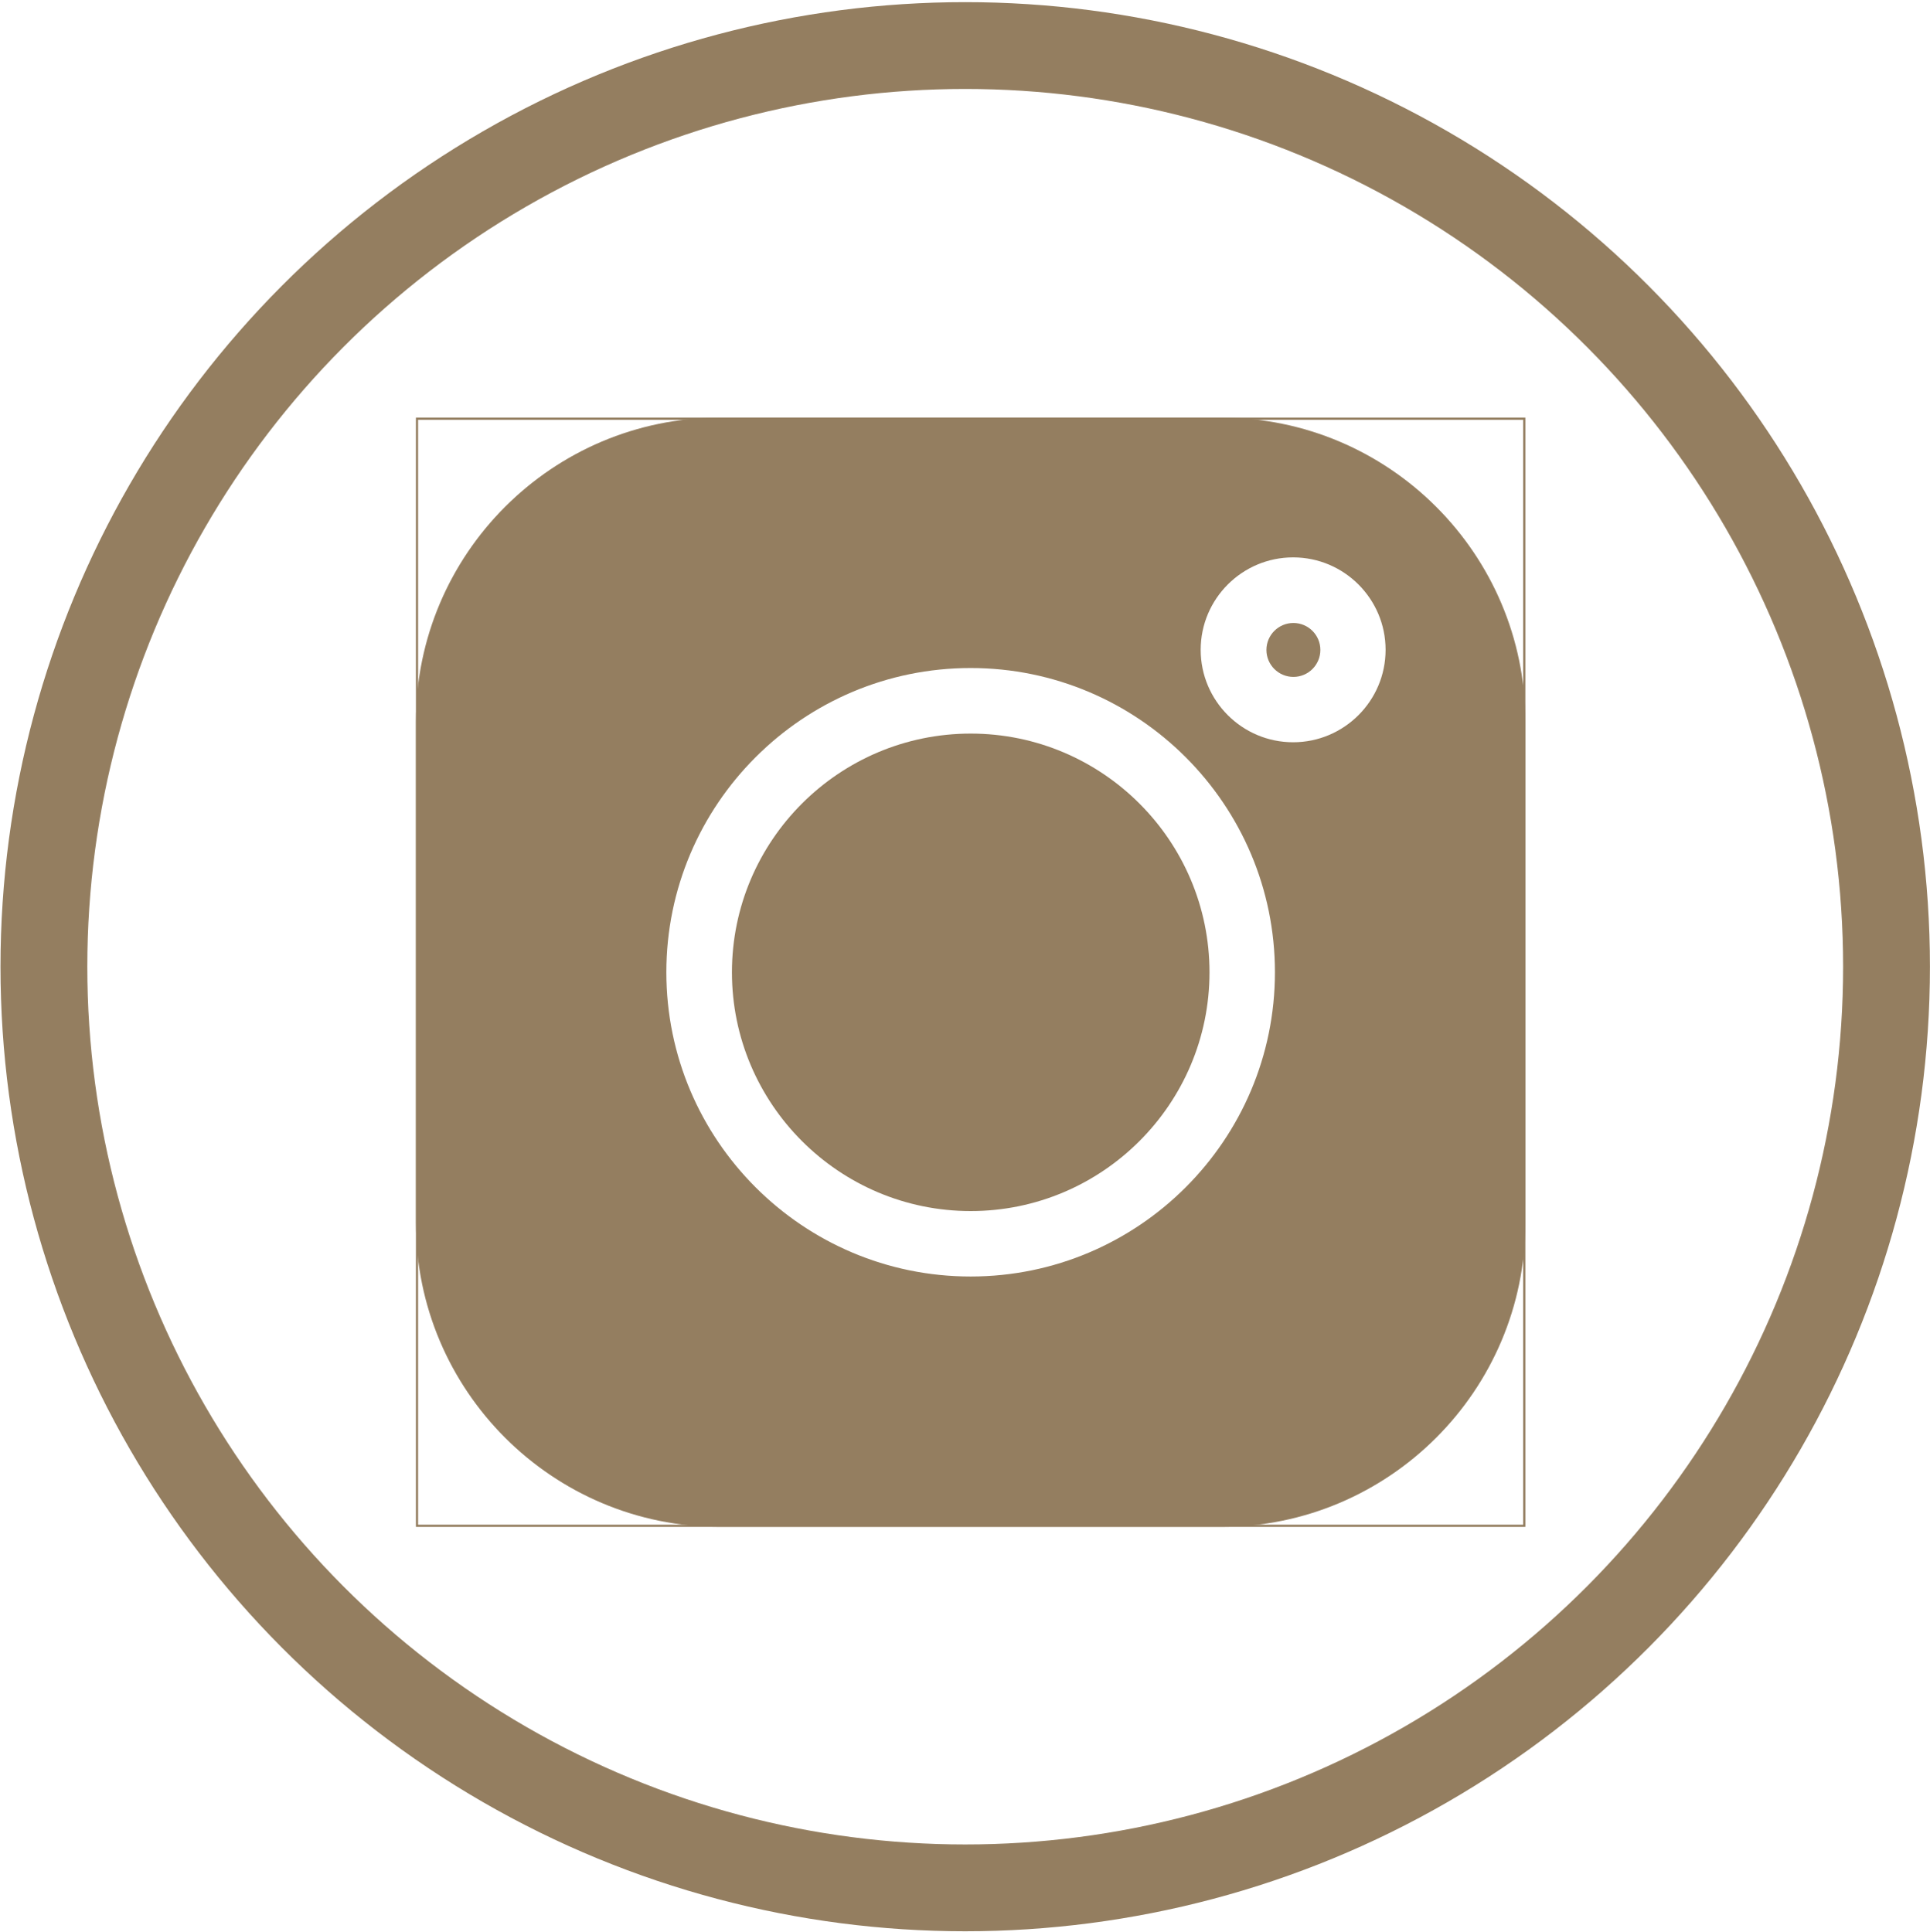<?xml version="1.0" encoding="UTF-8"?> <svg xmlns="http://www.w3.org/2000/svg" width="871" height="872" viewBox="0 0 871 872" fill="none"><circle cx="435.597" cy="436.342" r="415.785" stroke="#947E60" stroke-width="39.184"></circle><g clip-path="url(#clip0_284_28)"><path d="M583.703 281.192C576.992 281.192 571.531 286.654 571.531 293.364C571.531 300.075 576.992 305.536 583.703 305.536C590.415 305.536 595.875 300.076 595.875 293.364C595.875 286.653 590.415 281.192 583.703 281.192Z" fill="#947E60"></path><path d="M438.081 331.117C378.662 331.117 330.32 379.459 330.32 438.878C330.32 498.297 378.662 546.639 438.081 546.639C497.501 546.639 545.842 498.298 545.842 438.879C545.842 379.46 497.501 331.117 438.081 331.117Z" fill="#947E60"></path><path d="M551.132 188.509H324.958C249.275 188.509 187.703 250.081 187.703 325.765V551.937C187.703 627.621 249.275 689.192 324.958 689.192H551.132C626.815 689.192 688.386 627.62 688.386 551.937V325.765C688.386 250.081 626.815 188.509 551.132 188.509ZM438.045 576.179C362.321 576.179 300.718 514.574 300.718 438.851C300.718 363.127 362.322 301.524 438.045 301.524C513.767 301.524 575.373 363.128 575.373 438.851C575.373 514.573 513.767 576.179 438.045 576.179ZM583.586 335.033C560.58 335.033 541.863 316.316 541.863 293.31C541.863 270.304 560.58 251.586 583.586 251.586C606.592 251.586 625.309 270.303 625.309 293.309C625.309 316.315 606.592 335.033 583.586 335.033Z" fill="#947E60"></path></g><rect x="188.192" y="188.998" width="499.705" height="499.705" stroke="#947E60" stroke-width="0.978"></rect><defs><clipPath id="clip0_284_28"><rect x="187.703" y="188.509" width="500.683" height="500.683" fill="white"></rect></clipPath></defs></svg> 
